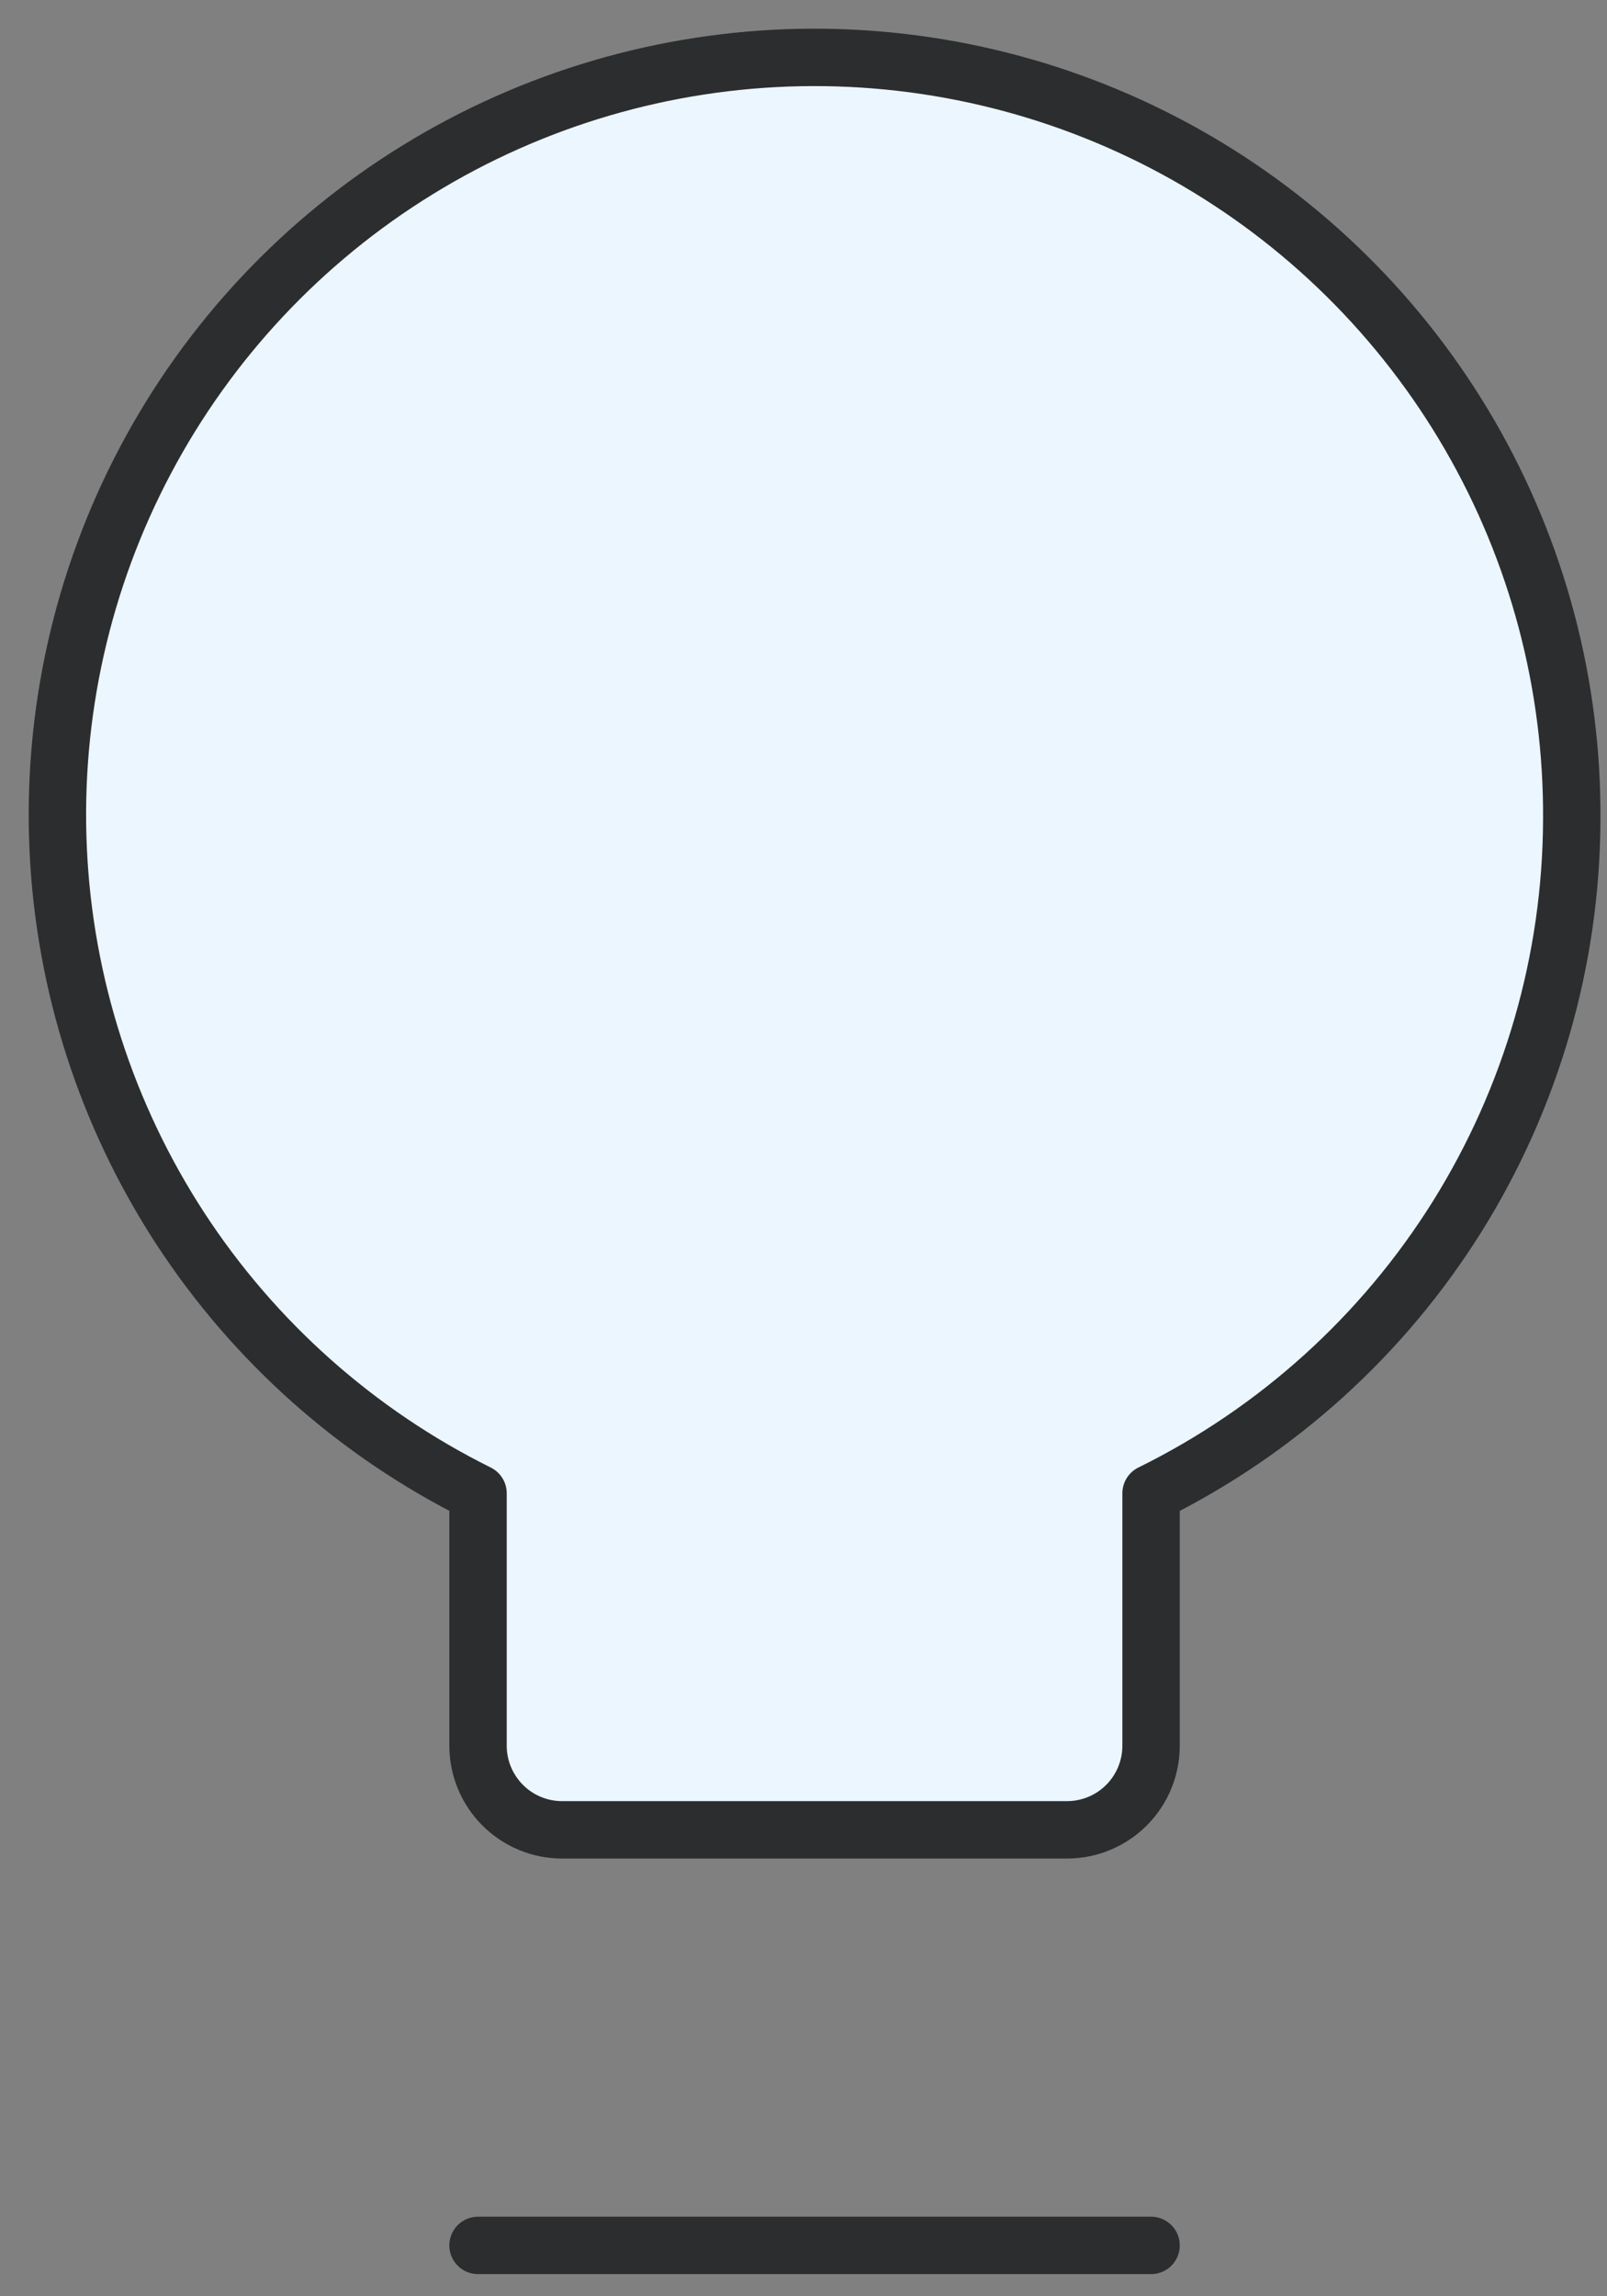 <svg width="28" height="40" viewBox="0 0 28 40" fill="none" xmlns="http://www.w3.org/2000/svg">
<rect x="0" y="0" width="28" height="40" fill="#808080" stroke="none"/>
<g id="business-idea-money">
<path id="Vector" d="M27.386 14.284C27.402 11.929 26.788 9.613 25.607 7.576C24.425 5.538 22.72 3.854 20.669 2.698C18.617 1.543 16.293 0.957 13.938 1.002C11.584 1.048 9.284 1.723 7.279 2.957C5.273 4.191 3.634 5.94 2.533 8.021C1.431 10.103 0.906 12.441 1.014 14.794C1.121 17.146 1.856 19.427 3.142 21.4C4.429 23.372 6.22 24.965 8.329 26.012V30.409C8.329 30.798 8.484 31.171 8.759 31.446C9.034 31.721 9.406 31.875 9.795 31.875H18.591C18.979 31.875 19.352 31.721 19.627 31.446C19.902 31.171 20.056 30.798 20.056 30.409V26.012C22.248 24.932 24.095 23.262 25.39 21.191C26.684 19.119 27.376 16.727 27.386 14.284Z" fill="#ECF6FF"/>
<path id="Vector_2" d="M27.386 14.284C27.402 11.929 26.788 9.613 25.607 7.576C24.425 5.538 22.72 3.854 20.669 2.698C18.617 1.543 16.293 0.957 13.938 1.002C11.584 1.048 9.284 1.723 7.279 2.957C5.273 4.191 3.634 5.94 2.533 8.021C1.431 10.103 0.906 12.441 1.014 14.794C1.121 17.146 1.856 19.427 3.142 21.4C4.429 23.372 6.22 24.965 8.329 26.012V30.409C8.329 30.798 8.484 31.171 8.759 31.446C9.034 31.721 9.406 31.875 9.795 31.875H18.591C18.979 31.875 19.352 31.721 19.627 31.446C19.902 31.171 20.056 30.798 20.056 30.409V26.012C22.248 24.932 24.095 23.262 25.39 21.191C26.684 19.119 27.376 16.727 27.386 14.284Z" stroke="#2C2D2E" stroke-linecap="round" stroke-linejoin="round"/>
<path id="Vector_3" d="M8.329 39.114H20.056" stroke="#2C2D2E" stroke-linecap="round" stroke-linejoin="round"/>
</g>
</svg>
